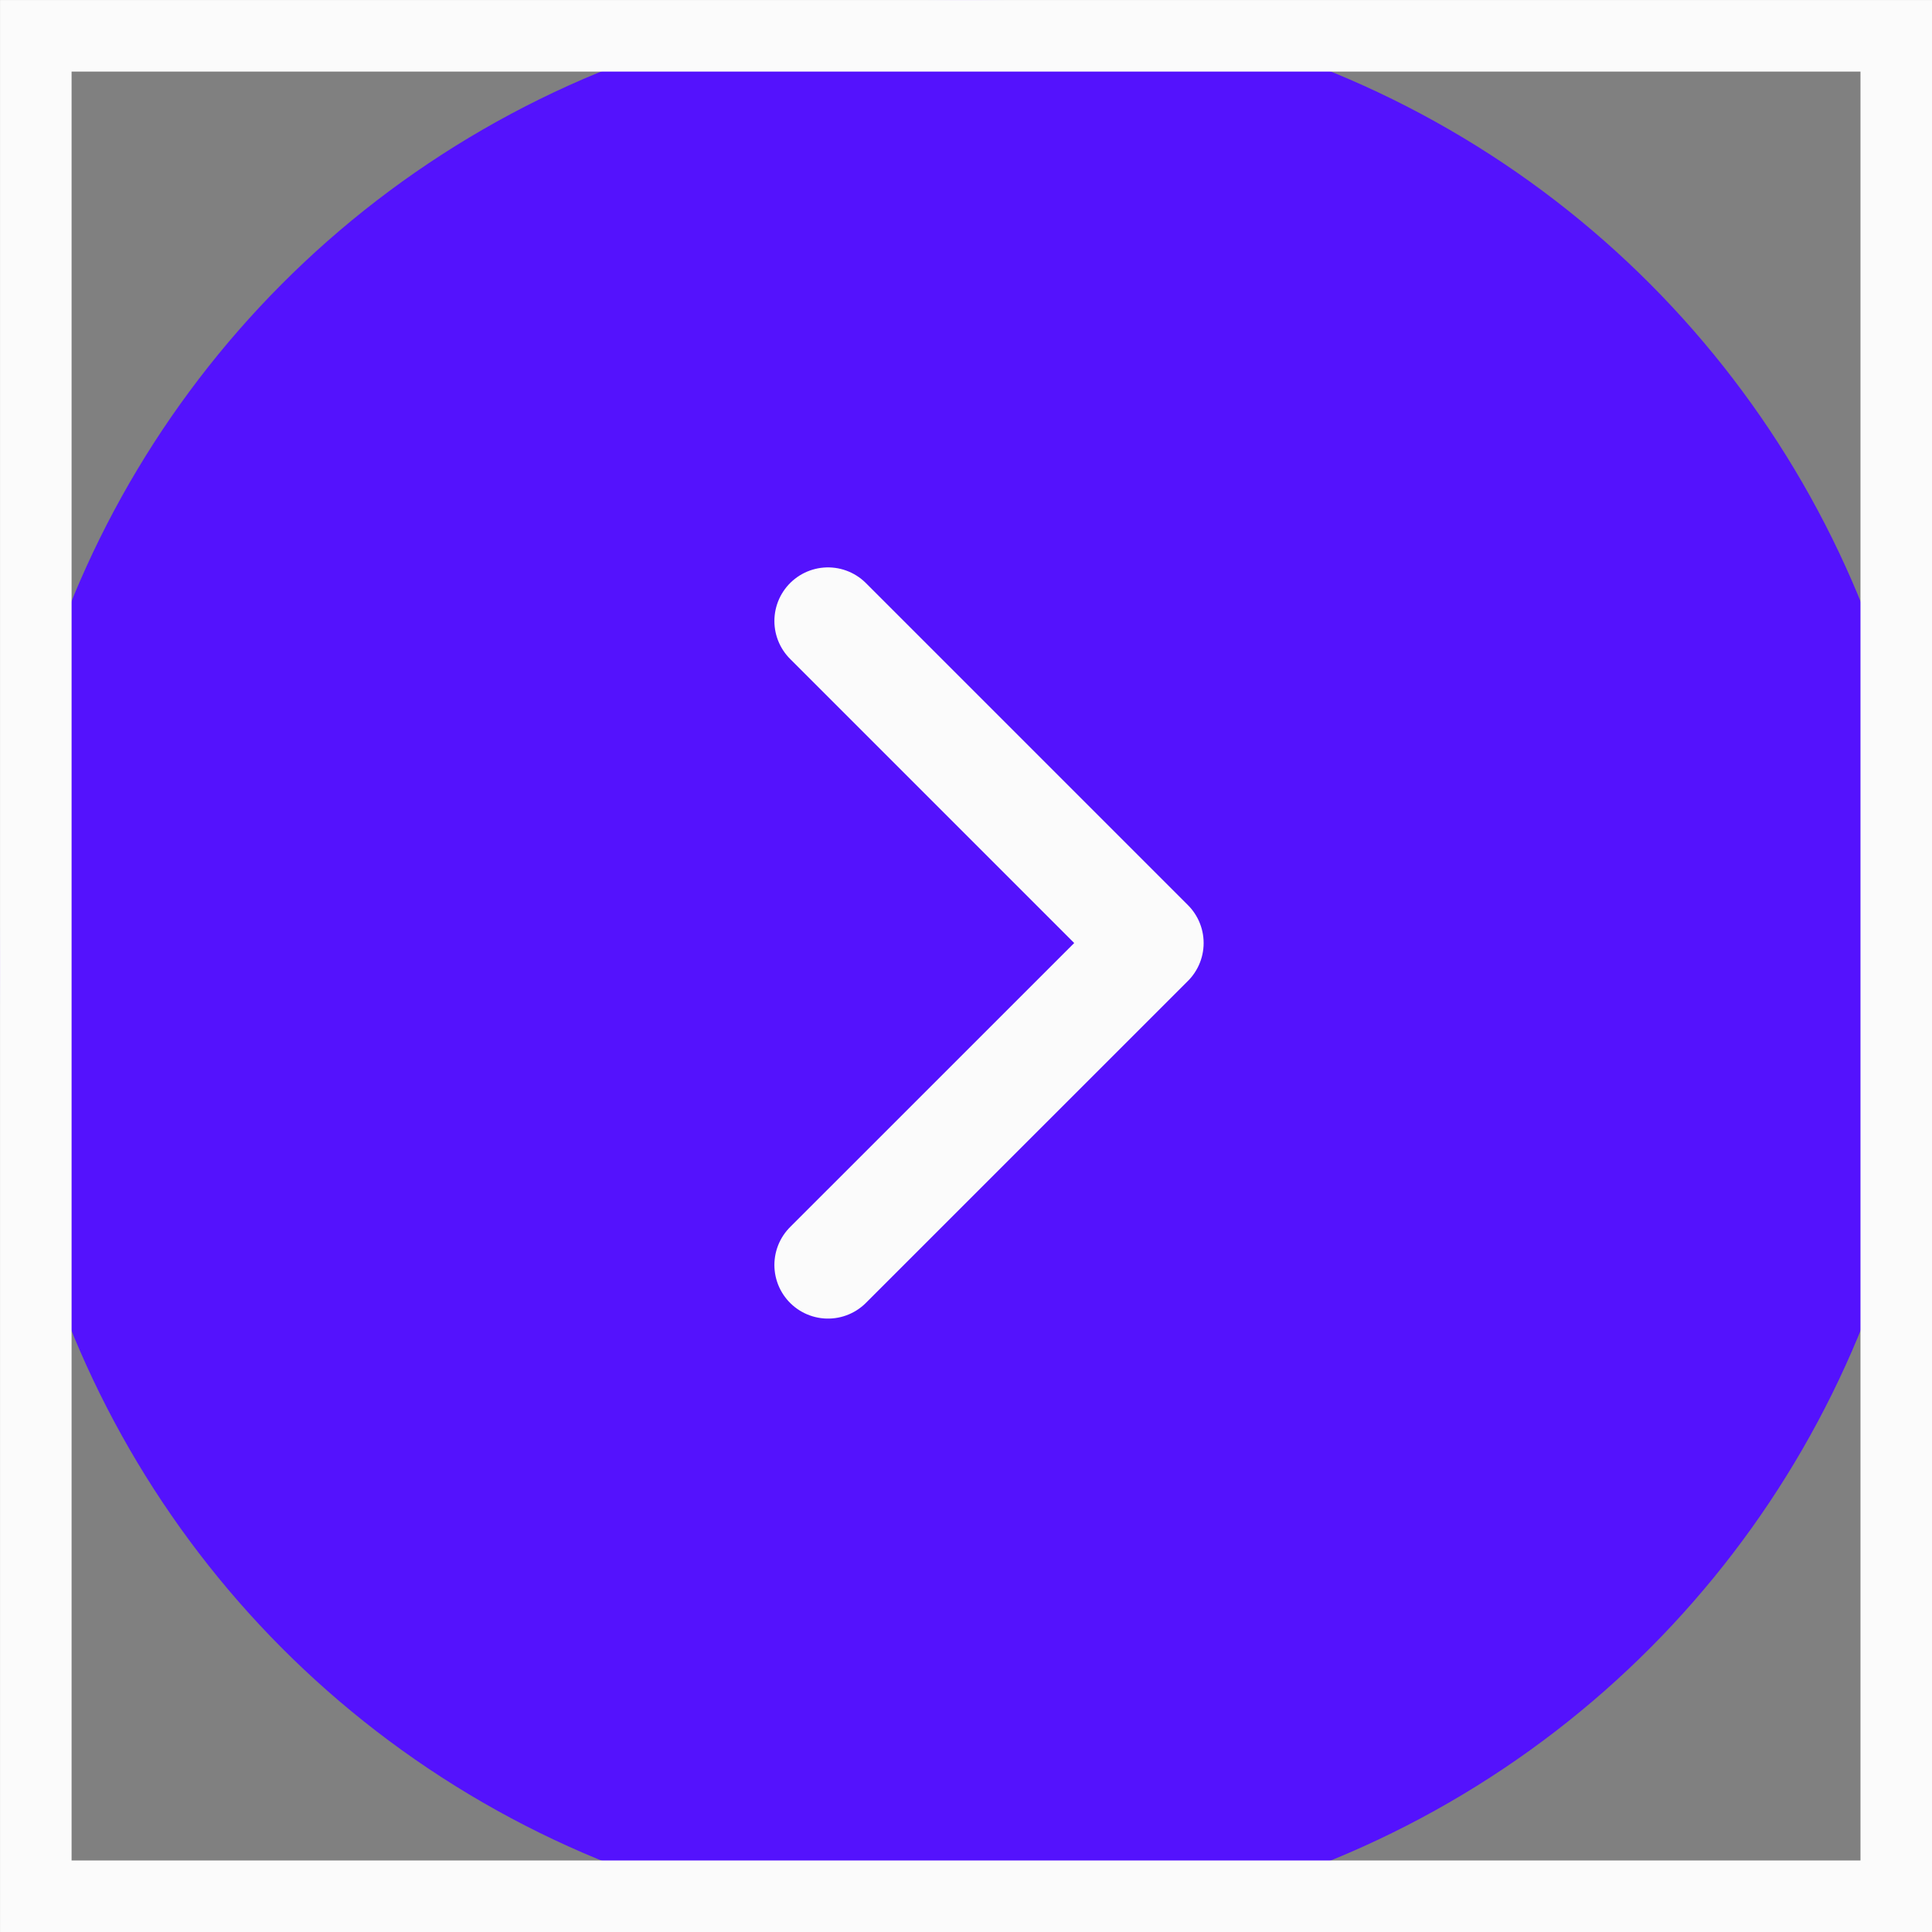 <svg width="28" height="28" viewBox="0 0 28 28" fill="none" xmlns="http://www.w3.org/2000/svg">
<rect x="0" y="0" width="28" height="28" fill="#808080" stroke="none"/>
<circle cx="14" cy="14" r="14" fill="#5412FD"/>
<rect x="0.519" y="0.519" width="26.963" height="26.963" stroke="#FBFBFB" stroke-width="1.037"/>
<path d="M12 9L16.667 13.667L12 18.333" stroke="#FBFBFB" stroke-width="1.554" stroke-linecap="round" stroke-linejoin="round"/>
</svg>
